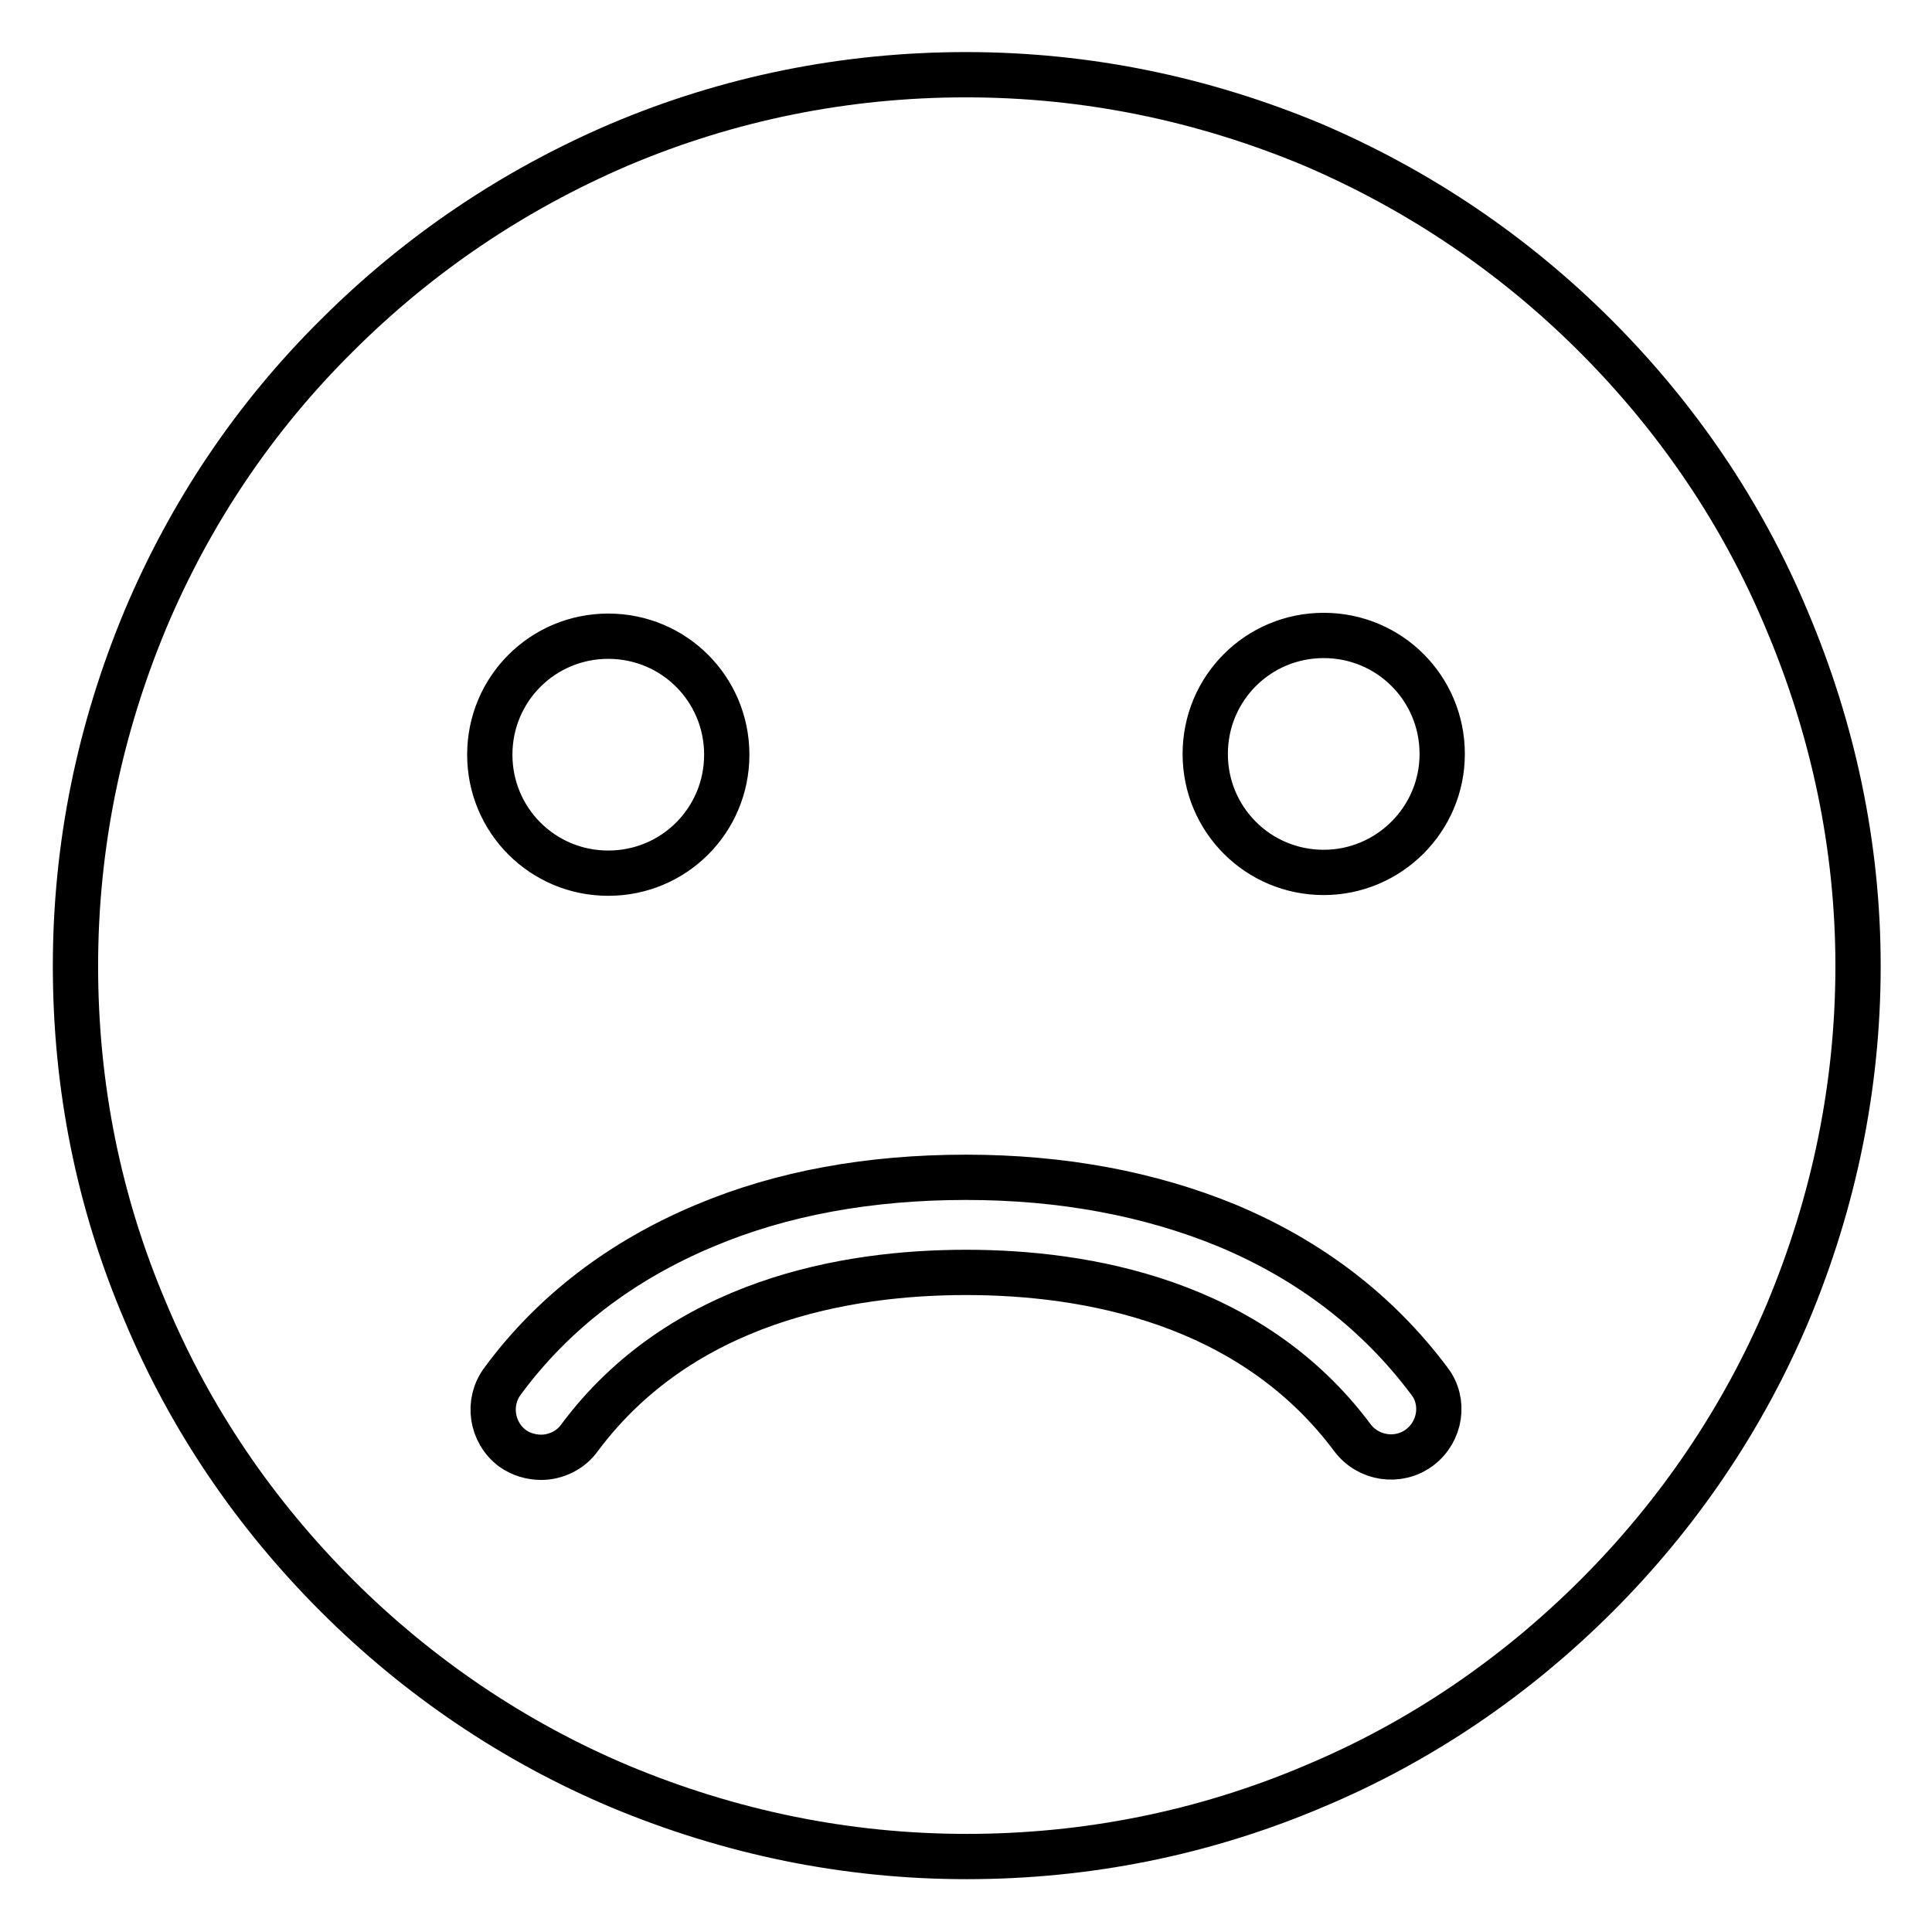 <?xml version="1.0" encoding="utf-8"?>
<!-- Svg Vector Icons : http://www.onlinewebfonts.com/icon -->
<!DOCTYPE svg PUBLIC "-//W3C//DTD SVG 1.1//EN" "http://www.w3.org/Graphics/SVG/1.1/DTD/svg11.dtd">
<svg version="1.1" xmlns="http://www.w3.org/2000/svg" xmlns:xlink="http://www.w3.org/1999/xlink" x="0px" y="0px" viewBox="0 0 256 256" enable-background="new 0 0 256 256" xml:space="preserve">
<g> <path stroke-width="6" fill-opacity="0" stroke="#000000"  d="M236.7,82c-5.9-14.1-14.5-26.7-25.3-37.5C200.6,33.7,188,25.2,174,19.2c-14.6-6.1-30-9.3-46-9.3 c-15.9,0-31.4,3.1-46,9.3C68,25.2,55.4,33.7,44.6,44.5C33.7,55.3,25.2,68,19.3,82c-6.1,14.6-9.3,30-9.3,46s3.1,31.4,9.3,45.9 c5.9,14.1,14.5,26.7,25.3,37.5c10.8,10.8,23.5,19.4,37.5,25.3c14.6,6.1,30,9.3,46,9.3c15.9,0,31.4-3.1,46-9.3 c14.1-5.9,26.7-14.5,37.5-25.3c10.8-10.8,19.4-23.5,25.3-37.5c6.1-14.6,9.3-30,9.3-45.9S242.9,96.6,236.7,82L236.7,82L236.7,82z  M80.6,84.3c8.7,0,15.7,7,15.7,15.7s-7,15.7-15.7,15.7s-15.7-7-15.7-15.7C64.9,91.3,71.9,84.3,80.6,84.3L80.6,84.3L80.6,84.3z  M188.1,191.8c-2.8,2.1-6.8,1.5-8.9-1.3c-13.5-18.1-35.3-21.9-51.2-21.9c-15.9,0-37.7,3.8-51.2,21.9c-1.2,1.7-3.2,2.6-5.1,2.6 c-1.3,0-2.7-0.4-3.8-1.2c-2.8-2.1-3.4-6.1-1.3-8.9c6.7-9.1,15.8-16,26.8-20.6c10.2-4.3,21.8-6.4,34.6-6.4c12.8,0,24.4,2.2,34.6,6.4 c11,4.6,20,11.5,26.8,20.6C191.5,185.7,190.9,189.7,188.1,191.8L188.1,191.8L188.1,191.8z M175.4,115.6c-8.7,0-15.7-7-15.7-15.7 s7-15.7,15.7-15.7s15.7,7,15.7,15.7S184,115.6,175.4,115.6L175.4,115.6L175.4,115.6z"/></g>
</svg>